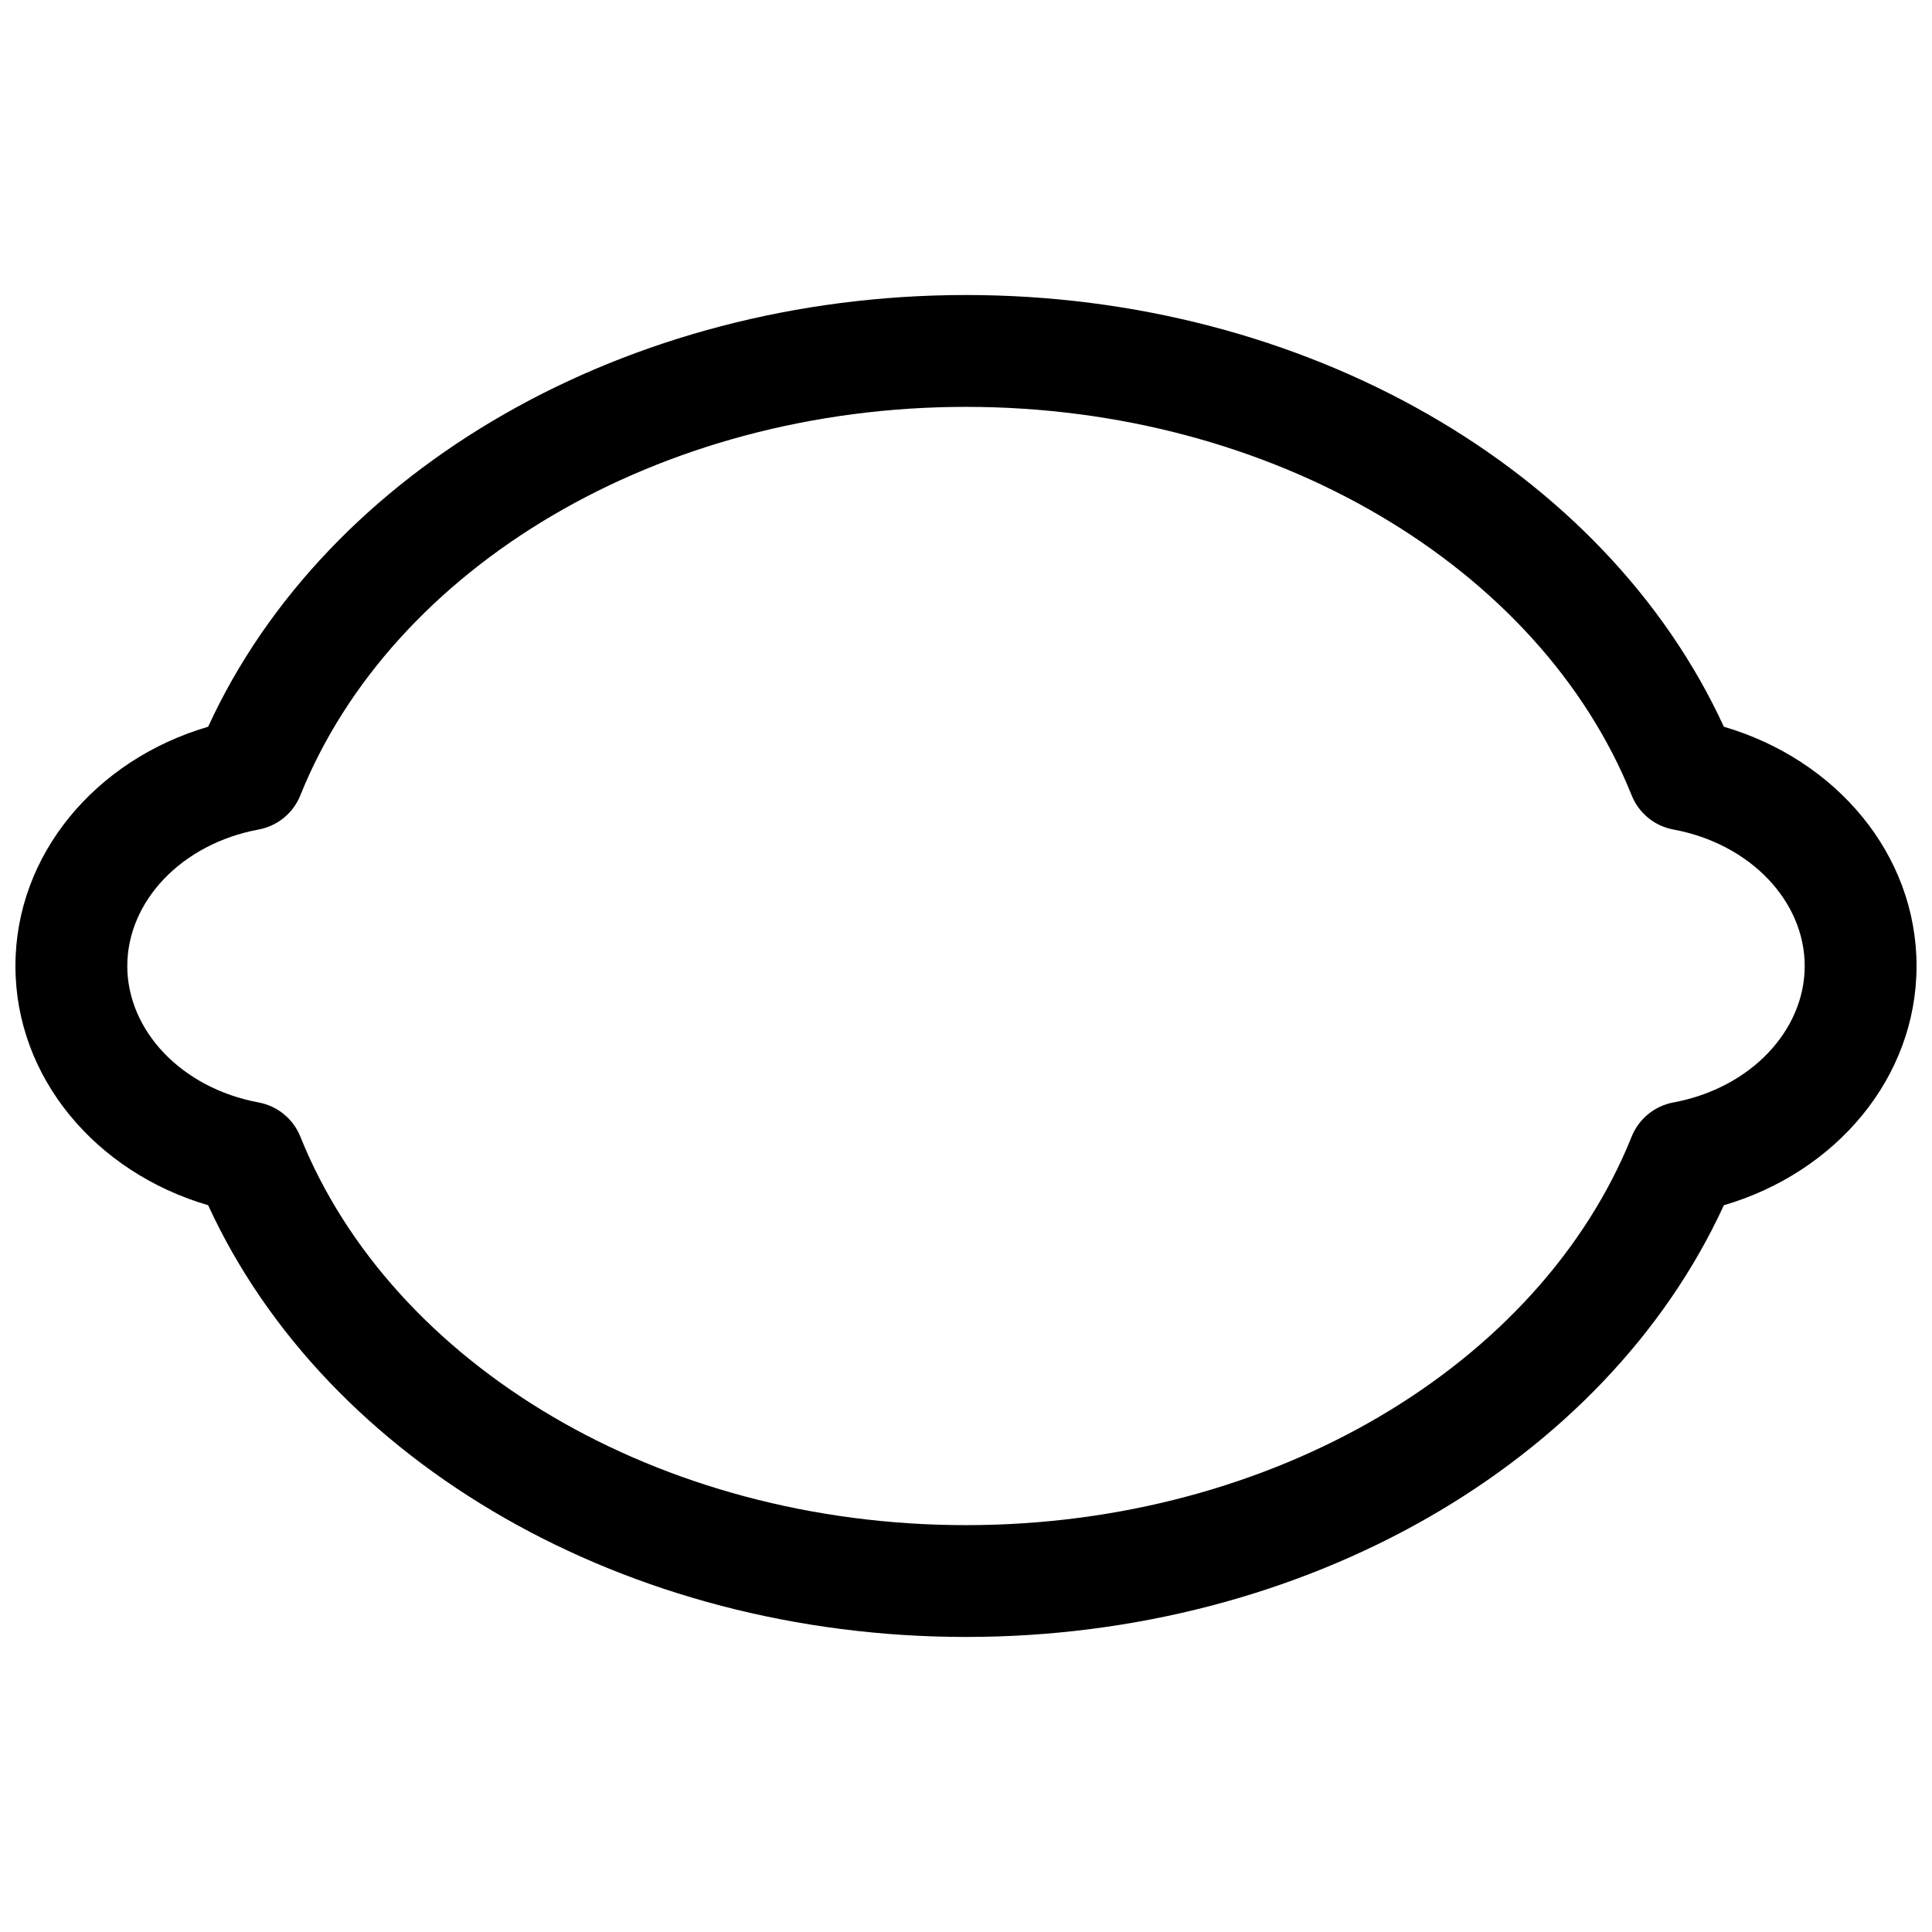 <?xml version="1.0" encoding="UTF-8"?>
<!-- Uploaded to: SVG Repo, www.svgrepo.com, Generator: SVG Repo Mixer Tools -->
<svg width="800px" height="800px" version="1.1" viewBox="144 144 512 512" xmlns="http://www.w3.org/2000/svg">
 <defs>
  <clipPath id="a">
   <path d="m148.09 222h503.81v356h-503.81z"/>
  </clipPath>
 </defs>
 <g clip-path="url(#a)">
  <path d="m400 577.81c-89.824 0-169.39-45.969-200.84-114.41-29.77-8.723-51.07-33.832-51.07-63.402 0-29.574 21.301-54.684 51.07-63.406 31.449-68.441 111.01-114.41 200.84-114.41s169.38 45.969 200.84 114.41c29.766 8.723 51.066 33.832 51.066 63.406 0 29.57-21.301 54.68-51.066 63.402-31.453 68.441-111.01 114.41-200.84 114.41zm176.41-132.6c1.891-4.707 6.059-8.121 11.047-9.047 20.488-3.797 34.809-19.086 34.809-36.164 0-17.082-14.32-32.371-34.809-36.168-4.988-0.926-9.156-4.34-11.047-9.047-24.301-60.504-95.023-102.96-176.41-102.96-81.391 0-152.11 42.461-176.41 102.96-1.891 4.707-6.059 8.121-11.047 9.047-20.484 3.797-34.809 19.086-34.809 36.168 0 17.078 14.324 32.367 34.809 36.164 4.988 0.926 9.156 4.34 11.047 9.047 24.301 60.508 95.023 102.97 176.41 102.97 81.387 0 152.11-42.461 176.41-102.97z"/>
 </g>
</svg>